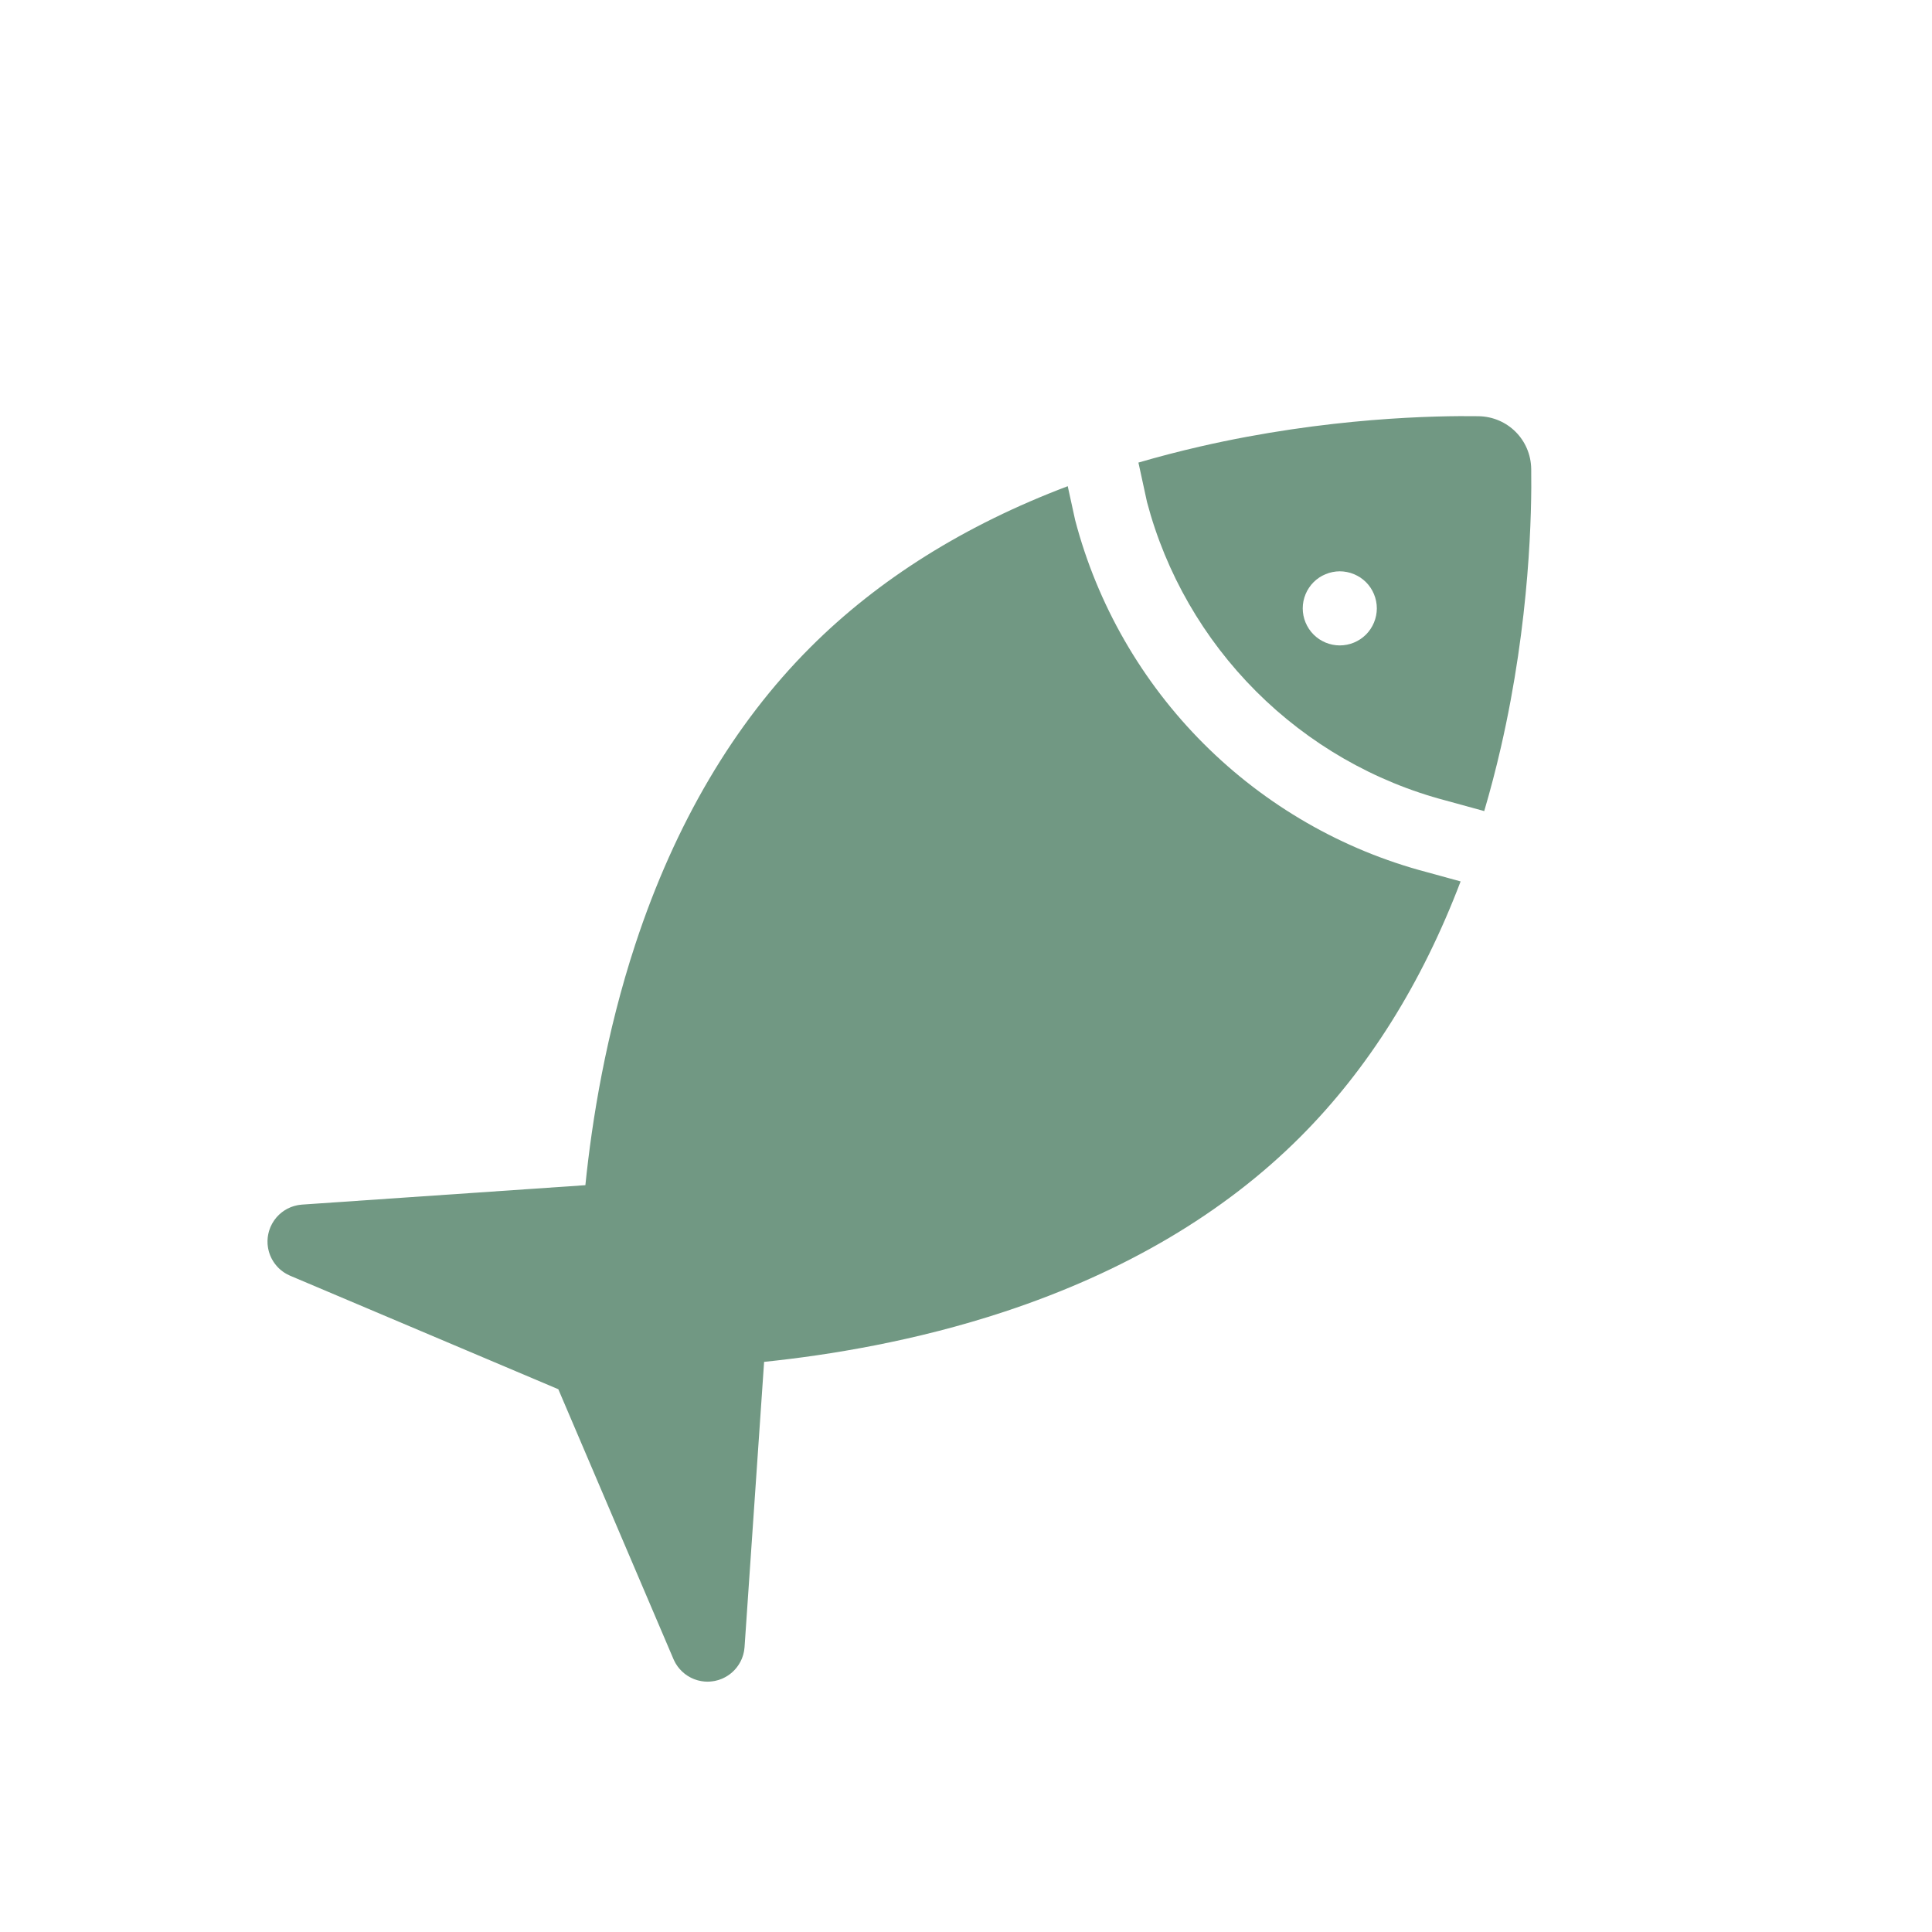 <?xml version="1.0" encoding="utf-8"?>
<svg xmlns="http://www.w3.org/2000/svg" width="130" height="130" viewBox="0 0 130 130" fill="none">
<path d="M95.998 58.682C90.343 57.192 85.154 54.205 80.994 50.045C76.823 45.874 73.832 40.67 72.344 34.994C72.329 34.936 72.329 34.936 71.888 32.909C71.874 32.844 71.86 32.779 71.846 32.715C64.928 35.331 59.125 38.96 54.528 43.557C49.386 48.699 45.425 55.416 42.755 63.521C40.774 69.536 39.834 75.377 39.389 79.748L20.322 81.055C20.312 81.056 20.303 81.058 20.294 81.058C20.243 81.062 20.193 81.069 20.142 81.076C20.109 81.081 20.075 81.085 20.042 81.091C20.001 81.099 19.961 81.109 19.921 81.119C19.879 81.128 19.838 81.137 19.798 81.149C19.768 81.157 19.739 81.168 19.709 81.178C19.661 81.194 19.612 81.21 19.565 81.228C19.543 81.238 19.52 81.249 19.498 81.259C19.447 81.281 19.396 81.303 19.347 81.328C19.323 81.341 19.3 81.355 19.276 81.368C19.231 81.394 19.186 81.419 19.142 81.447C19.109 81.468 19.078 81.492 19.046 81.515C19.014 81.538 18.982 81.559 18.951 81.584C18.91 81.615 18.872 81.65 18.833 81.685C18.813 81.703 18.792 81.72 18.772 81.739C18.732 81.777 18.695 81.817 18.657 81.858C18.64 81.877 18.622 81.894 18.606 81.913C18.573 81.951 18.543 81.991 18.513 82.031C18.493 82.056 18.473 82.081 18.455 82.107C18.431 82.141 18.41 82.176 18.388 82.211C18.365 82.247 18.342 82.282 18.321 82.32C18.305 82.348 18.291 82.378 18.276 82.407C18.252 82.453 18.228 82.5 18.207 82.548C18.204 82.556 18.199 82.563 18.196 82.572C18.188 82.591 18.182 82.61 18.175 82.629C18.155 82.679 18.136 82.729 18.12 82.78C18.109 82.812 18.101 82.844 18.092 82.876C18.079 82.921 18.067 82.967 18.057 83.014C18.048 83.053 18.041 83.092 18.035 83.132C18.028 83.171 18.022 83.21 18.017 83.25C18.012 83.298 18.008 83.345 18.005 83.393C18.003 83.426 18.001 83.458 18 83.491C17.999 83.545 18.001 83.599 18.003 83.653C18.004 83.673 18.003 83.693 18.004 83.714C18.005 83.723 18.007 83.732 18.008 83.741C18.011 83.788 18.018 83.835 18.024 83.882C18.029 83.918 18.033 83.953 18.04 83.987C18.047 84.026 18.055 84.063 18.064 84.101C18.074 84.143 18.084 84.186 18.096 84.228C18.104 84.257 18.114 84.286 18.123 84.315C18.139 84.363 18.155 84.411 18.173 84.457C18.183 84.482 18.195 84.507 18.205 84.532C18.226 84.579 18.247 84.626 18.27 84.672C18.284 84.698 18.298 84.724 18.312 84.749C18.336 84.791 18.359 84.833 18.385 84.873C18.403 84.903 18.423 84.931 18.443 84.96C18.467 84.994 18.491 85.028 18.516 85.061C18.541 85.093 18.566 85.124 18.593 85.155C18.616 85.183 18.64 85.21 18.664 85.237C18.694 85.269 18.725 85.3 18.756 85.331C18.781 85.355 18.806 85.378 18.831 85.401C18.864 85.43 18.898 85.458 18.932 85.486C18.961 85.509 18.99 85.531 19.02 85.553C19.052 85.577 19.085 85.6 19.119 85.623C19.156 85.647 19.195 85.67 19.233 85.693C19.262 85.71 19.29 85.727 19.319 85.742C19.37 85.769 19.422 85.794 19.474 85.817C19.49 85.824 19.505 85.833 19.521 85.84L19.561 85.857C19.564 85.858 19.566 85.859 19.569 85.86L37.568 93.478L45.318 111.641C45.322 111.65 45.326 111.658 45.33 111.667C45.342 111.694 45.355 111.721 45.368 111.747C45.389 111.79 45.41 111.832 45.433 111.873C45.445 111.894 45.457 111.916 45.469 111.937C45.503 111.993 45.538 112.047 45.575 112.099C45.578 112.105 45.582 112.11 45.586 112.116C45.631 112.179 45.679 112.239 45.729 112.297C45.733 112.301 45.736 112.305 45.74 112.308C45.785 112.36 45.833 112.41 45.882 112.457C45.893 112.468 45.904 112.478 45.915 112.488C45.961 112.531 46.009 112.572 46.057 112.61C46.068 112.619 46.078 112.627 46.088 112.636C46.145 112.68 46.204 112.721 46.264 112.76C46.281 112.771 46.299 112.781 46.317 112.791C46.36 112.817 46.403 112.842 46.448 112.866C46.474 112.88 46.5 112.893 46.527 112.906C46.568 112.926 46.61 112.944 46.653 112.962C46.677 112.972 46.701 112.983 46.726 112.993C46.79 113.017 46.855 113.038 46.92 113.057C46.943 113.064 46.965 113.069 46.988 113.075C47.042 113.089 47.097 113.101 47.152 113.111C47.171 113.115 47.19 113.119 47.209 113.122C47.341 113.144 47.476 113.156 47.612 113.156C47.716 113.156 47.821 113.147 47.925 113.133C47.983 113.126 48.042 113.119 48.098 113.107C48.113 113.104 48.128 113.1 48.142 113.096C48.209 113.082 48.275 113.066 48.339 113.046C48.355 113.041 48.372 113.034 48.389 113.029C48.45 113.009 48.511 112.987 48.57 112.962C48.577 112.96 48.583 112.958 48.589 112.955C48.607 112.948 48.624 112.938 48.641 112.93C48.69 112.907 48.739 112.884 48.786 112.859C48.817 112.842 48.847 112.825 48.877 112.807C48.914 112.785 48.95 112.763 48.986 112.74C49.021 112.716 49.055 112.692 49.088 112.668C49.117 112.647 49.145 112.625 49.172 112.603C49.208 112.575 49.242 112.545 49.276 112.515C49.3 112.493 49.324 112.471 49.347 112.448C49.38 112.416 49.412 112.384 49.443 112.351C49.466 112.325 49.489 112.299 49.511 112.272C49.538 112.24 49.565 112.209 49.59 112.175C49.615 112.143 49.638 112.11 49.661 112.076C49.682 112.047 49.702 112.017 49.721 111.987C49.747 111.947 49.77 111.906 49.793 111.864C49.807 111.838 49.822 111.812 49.836 111.786C49.859 111.74 49.879 111.693 49.9 111.646C49.911 111.621 49.922 111.596 49.932 111.57C49.95 111.524 49.966 111.476 49.981 111.429C49.991 111.4 50.001 111.371 50.009 111.342C50.021 111.3 50.03 111.258 50.04 111.215C50.049 111.177 50.058 111.14 50.065 111.101C50.071 111.068 50.075 111.033 50.079 110.999C50.086 110.951 50.093 110.903 50.096 110.855C50.097 110.847 50.099 110.839 50.099 110.831L51.415 91.637C55.779 91.186 61.603 90.24 67.595 88.258C75.666 85.589 82.357 81.637 87.483 76.51C92.054 71.939 95.668 66.175 98.281 59.309C97.098 58.984 96.112 58.713 95.998 58.682Z" fill="#719883"/>
<path d="M103.032 31.553C103.002 29.594 101.444 28.036 99.484 28.006C96.702 27.964 89.311 28.079 80.745 30.047C79.328 30.373 77.947 30.733 76.602 31.126C76.647 31.331 76.699 31.569 76.76 31.849C76.945 32.702 77.134 33.57 77.179 33.778C78.447 38.578 80.984 42.984 84.519 46.519C88.058 50.058 92.47 52.598 97.279 53.864C97.301 53.87 97.305 53.871 99.87 54.576C100.279 53.186 100.654 51.759 100.991 50.293C102.959 41.727 103.074 34.334 103.032 31.553ZM91.915 42.698C91.856 42.756 91.795 42.811 91.732 42.862C91.668 42.914 91.602 42.962 91.536 43.009C91.468 43.054 91.398 43.095 91.325 43.133C91.253 43.172 91.18 43.207 91.105 43.238C91.03 43.268 90.952 43.297 90.876 43.32C90.798 43.343 90.718 43.365 90.638 43.38C90.558 43.396 90.477 43.408 90.395 43.416C90.316 43.425 90.233 43.429 90.151 43.429C90.069 43.429 89.987 43.425 89.905 43.416C89.825 43.408 89.744 43.396 89.664 43.38C89.584 43.364 89.505 43.343 89.427 43.32C89.35 43.297 89.272 43.268 89.197 43.238C89.122 43.207 89.048 43.172 88.976 43.133C88.904 43.095 88.835 43.054 88.767 43.009C88.698 42.962 88.634 42.914 88.57 42.862C88.507 42.811 88.446 42.756 88.388 42.698C87.924 42.234 87.658 41.591 87.658 40.936C87.658 40.855 87.662 40.772 87.67 40.69C87.678 40.609 87.691 40.529 87.706 40.449C87.723 40.37 87.743 40.29 87.766 40.212C87.791 40.133 87.818 40.057 87.849 39.982C87.881 39.907 87.916 39.833 87.953 39.761C87.991 39.69 88.034 39.618 88.079 39.552C88.124 39.484 88.172 39.417 88.223 39.354C88.275 39.291 88.331 39.231 88.388 39.173C88.446 39.115 88.508 39.06 88.571 39.008C88.634 38.957 88.699 38.909 88.767 38.862C88.835 38.817 88.905 38.776 88.976 38.738C89.048 38.7 89.123 38.665 89.197 38.635C89.272 38.603 89.35 38.575 89.427 38.551C89.505 38.528 89.584 38.508 89.664 38.492C89.744 38.475 89.826 38.464 89.905 38.455C90.068 38.438 90.234 38.438 90.395 38.455C90.477 38.464 90.558 38.475 90.638 38.492C90.718 38.508 90.798 38.528 90.876 38.551C90.953 38.575 91.031 38.603 91.105 38.635C91.18 38.665 91.253 38.7 91.325 38.738C91.398 38.776 91.467 38.818 91.536 38.862C91.602 38.909 91.669 38.957 91.732 39.008C91.795 39.06 91.857 39.115 91.915 39.173C92.379 39.637 92.644 40.28 92.644 40.936C92.644 41.591 92.378 42.234 91.915 42.698Z" fill="#719883"/>
</svg>
